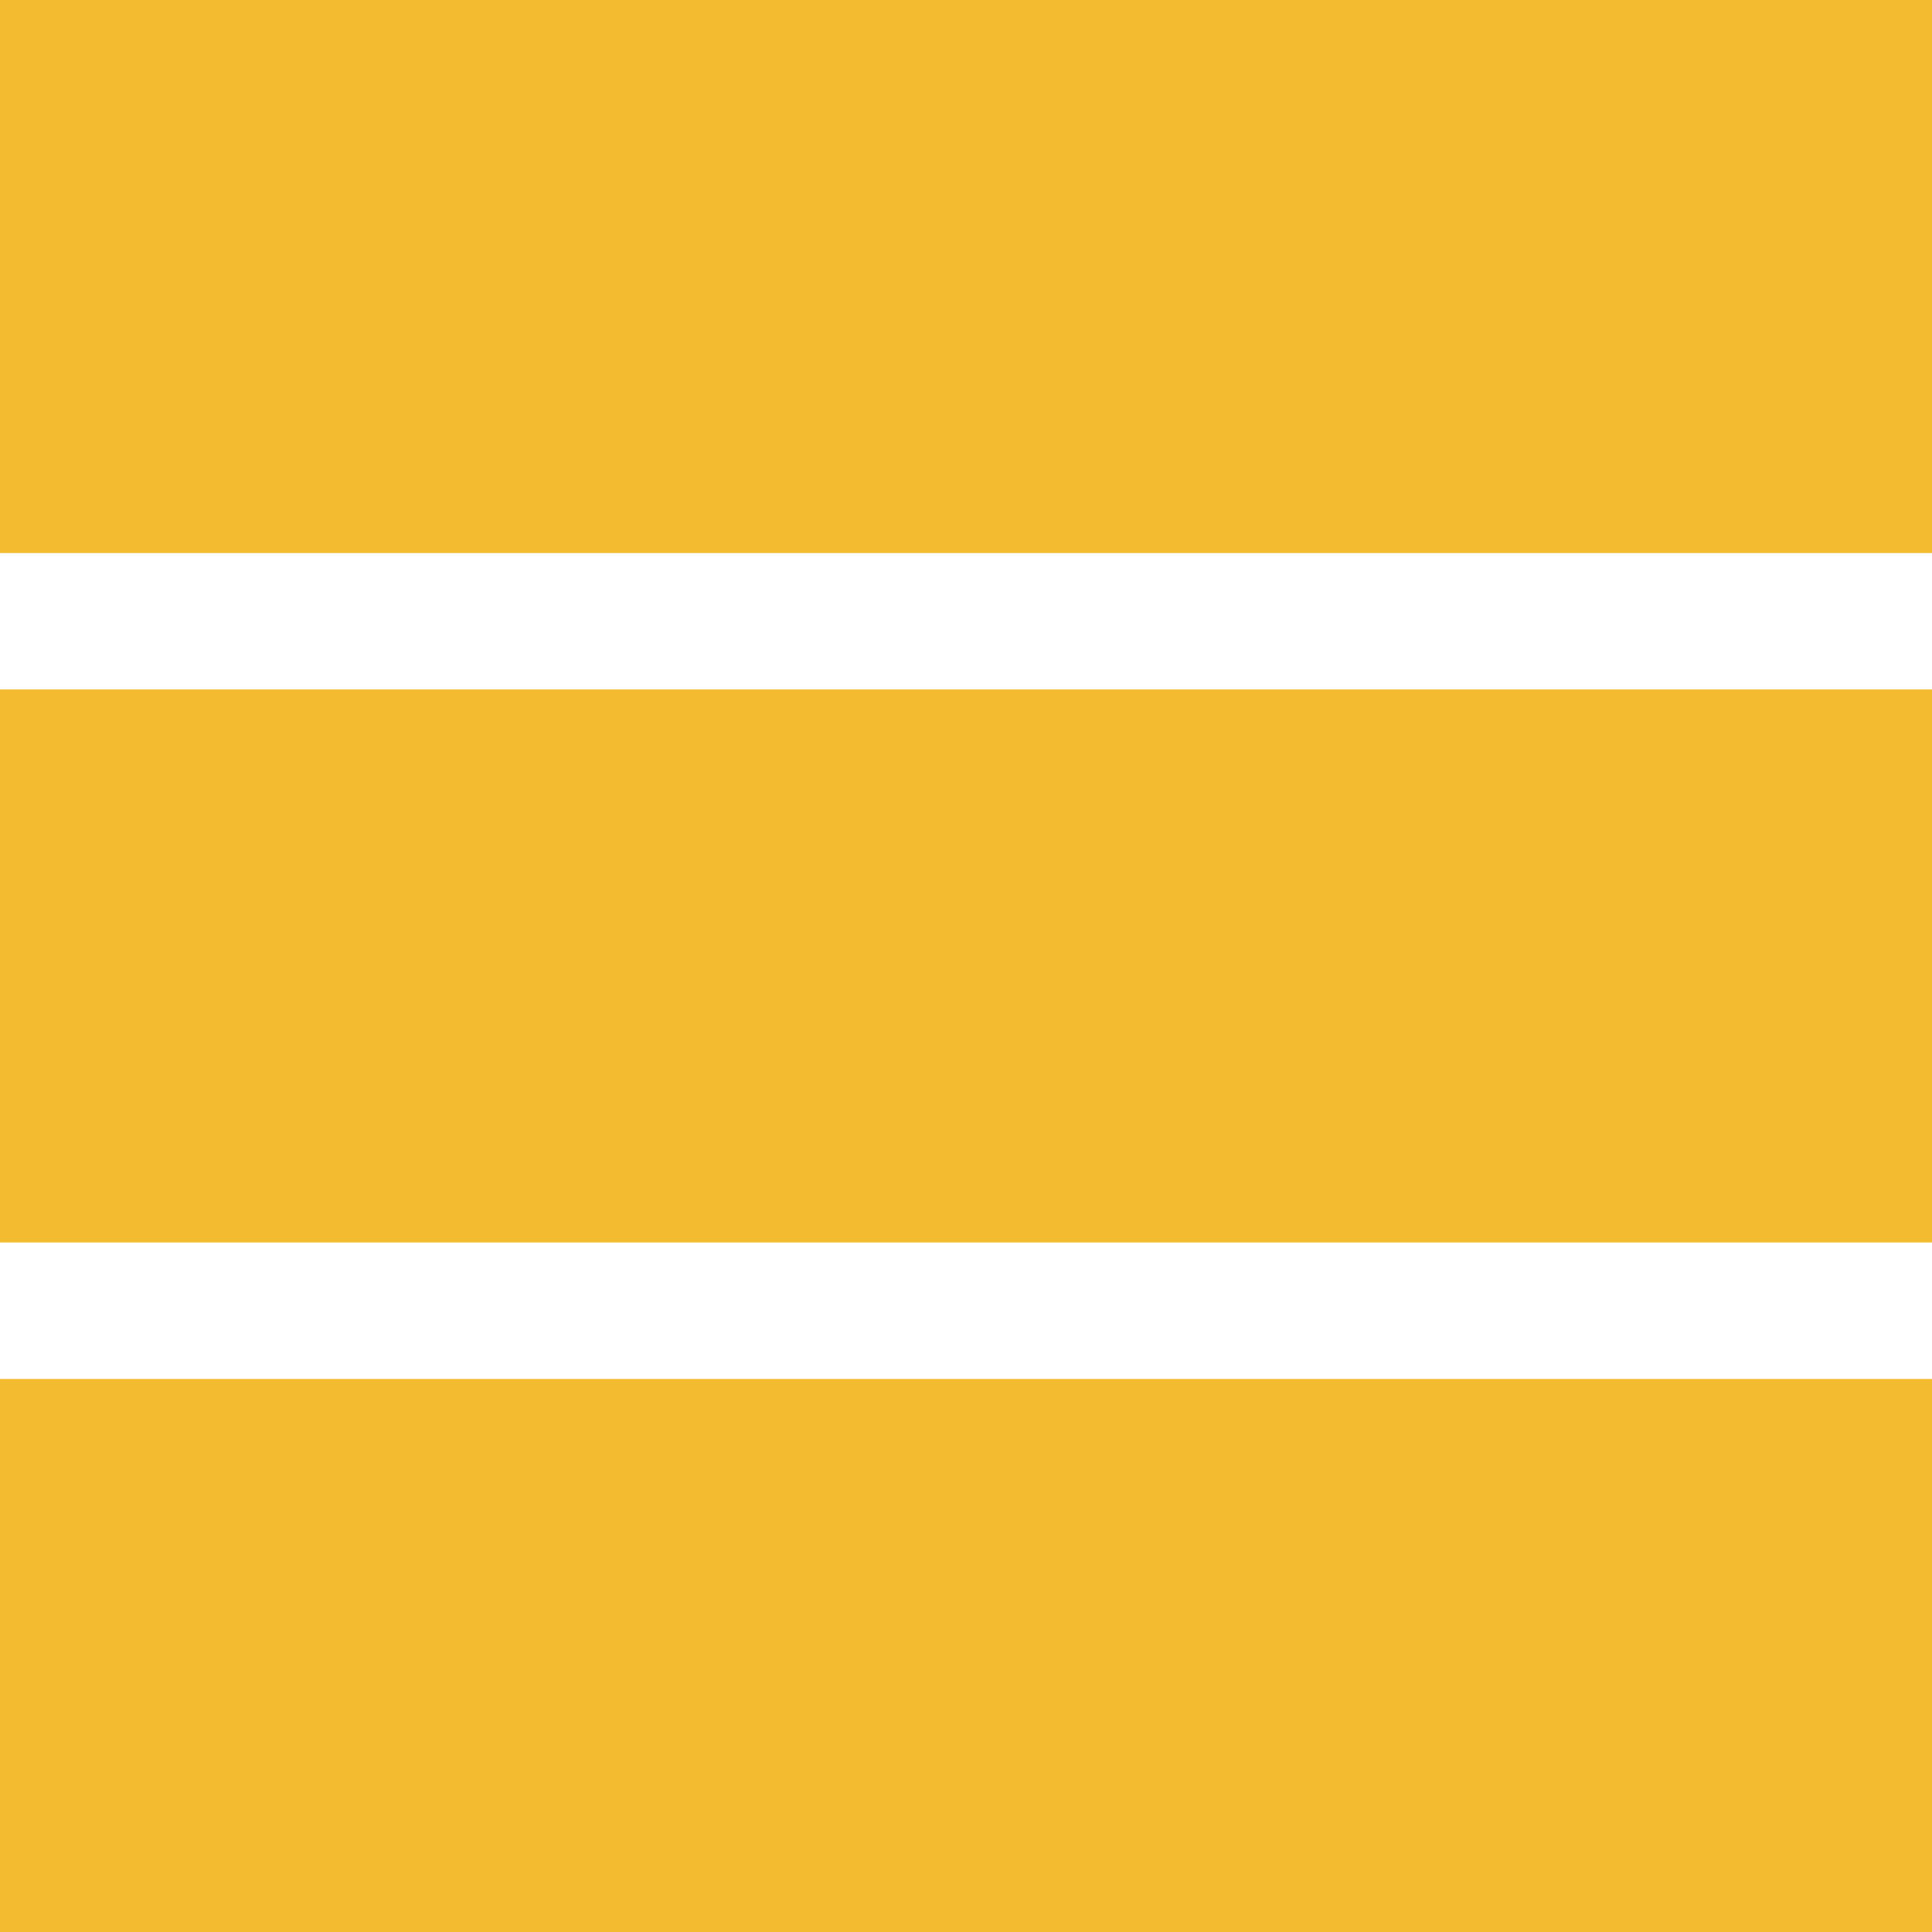 <svg id="Yellow_-_Square_3_" data-name="Yellow - Square 3 " xmlns="http://www.w3.org/2000/svg" width="200" height="200" viewBox="0 0 200 200">
  <rect id="Прямоугольник_8757" data-name="Прямоугольник 8757" width="200" height="57.25" fill="#f3bb30"/>
  <rect id="Прямоугольник_8758" data-name="Прямоугольник 8758" width="200" height="57.25" transform="translate(0 71.37)" fill="#f3bb30"/>
  <rect id="Прямоугольник_8759" data-name="Прямоугольник 8759" width="200" height="57.25" transform="translate(0 142.75)" fill="#f3bb30"/>
</svg>
